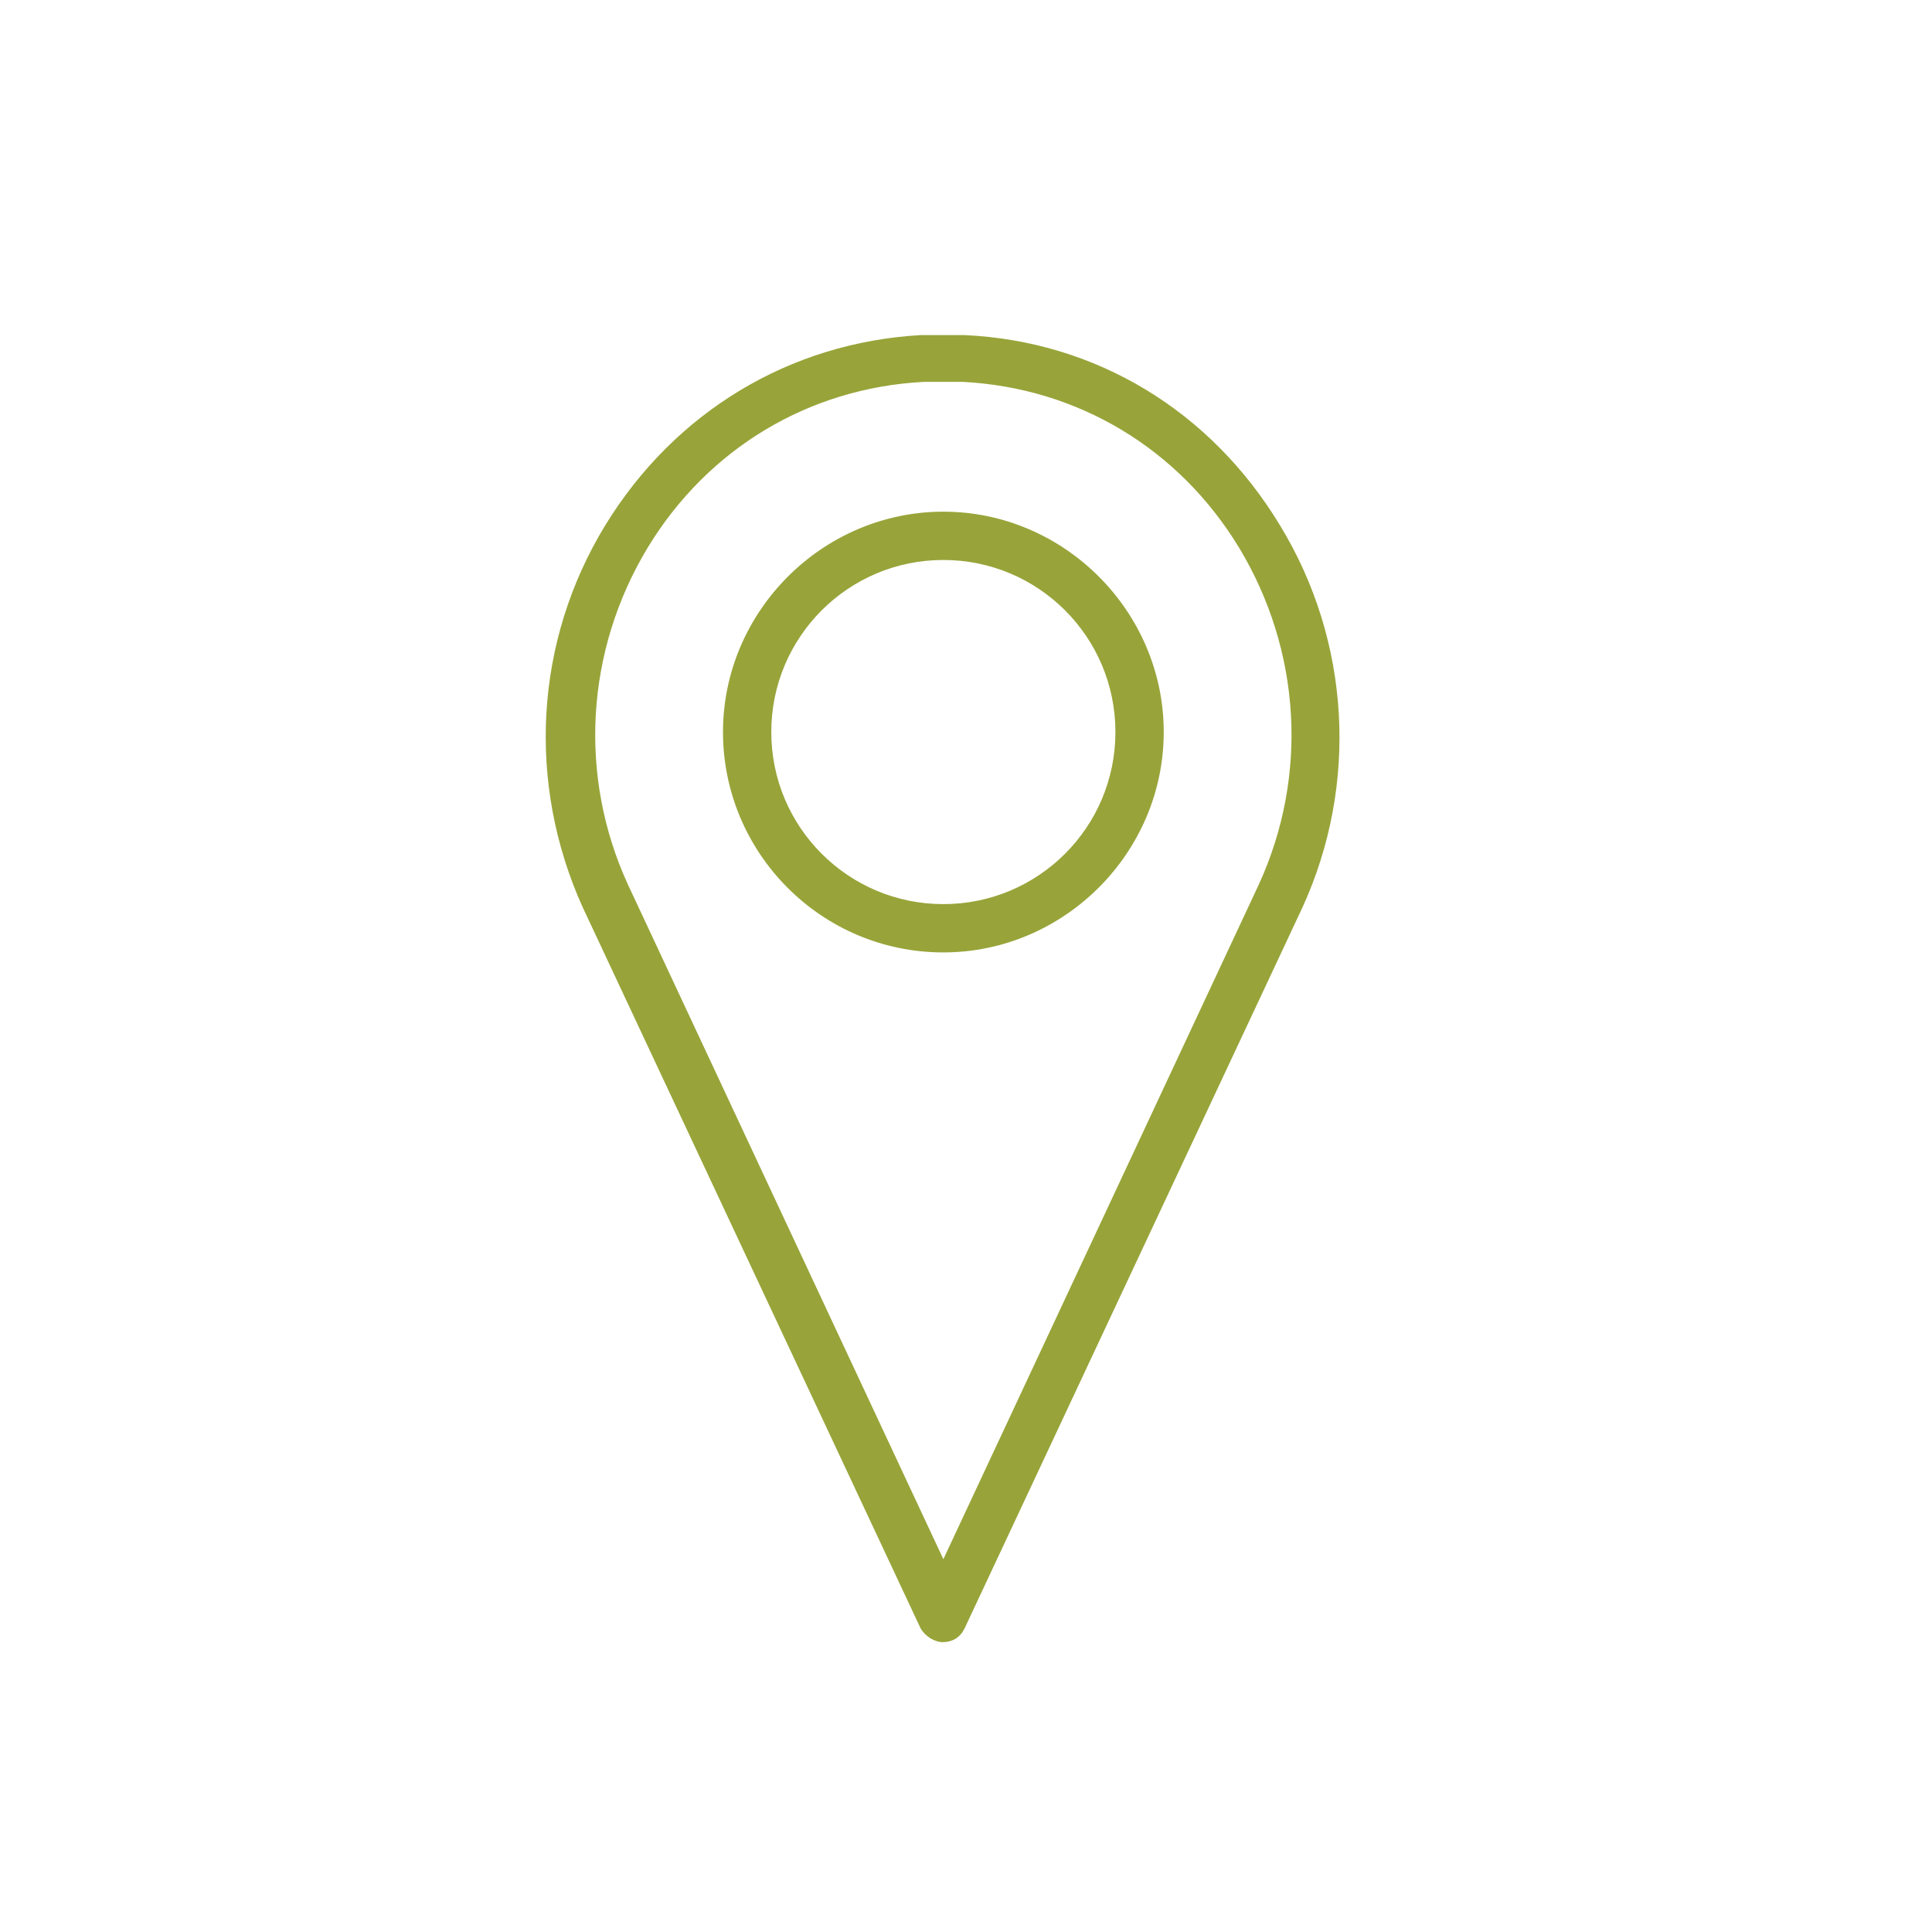 <?xml version="1.0" encoding="UTF-8"?>
<svg id="Layer_1" xmlns="http://www.w3.org/2000/svg" version="1.1" viewBox="0 0 128 128">
  <!-- Generator: Adobe Illustrator 29.5.0, SVG Export Plug-In . SVG Version: 2.1.0 Build 137)  -->
  <defs>
    <style>
      .st0 {
        fill: #98a439;
      }
    </style>
  </defs>
  <g>
    <path class="st0" d="M62.5,108.3c-.5,0-.9-.3-1.1-.7l-22.4-47.8c-3.7-8-3.1-17.4,1.5-24.9,4.5-7.4,12-11.9,20.5-12.4.9,0,1.9,0,2.8,0,8.5.4,16,4.9,20.5,12.4,4.6,7.6,5.2,16.9,1.5,24.9l-22.4,47.8c-.2.4-.6.7-1.1.7ZM62.5,24.9c-.4,0-.9,0-1.3,0-7.7.4-14.5,4.5-18.6,11.2-4.2,6.9-4.7,15.4-1.4,22.7l21.3,45.5,21.3-45.5c3.3-7.3,2.8-15.8-1.4-22.7-4.1-6.7-10.9-10.8-18.6-11.2-.4,0-.9,0-1.3,0Z"/>
    <path class="st0" d="M62.5,108.8c-.6,0-1.2-.4-1.5-.9l-22.4-47.8c-3.7-8.2-3.2-17.6,1.5-25.3,4.6-7.5,12.2-12.1,20.9-12.6,1,0,1.9,0,2.9,0,8.7.4,16.3,5,20.9,12.6,4.7,7.7,5.2,17.2,1.5,25.3l-22.4,47.8c-.3.6-.8.9-1.5.9ZM62.5,23c-.5,0-.9,0-1.4,0-8.4.4-15.8,4.9-20.2,12.1-4.5,7.4-5.1,16.6-1.5,24.5l22.4,47.8c.2.5,1.1.5,1.3,0l22.4-47.8c3.6-7.9,3-17-1.5-24.5-4.4-7.3-11.8-11.7-20.2-12.1-.5,0-.9,0-1.4,0ZM62.5,104.8c-.2,0-.3,0-.4-.3l-21.3-45.5c-3.4-7.4-2.9-16.1,1.4-23.1,4.2-6.9,11.1-11,19-11.4.9,0,1.8,0,2.7,0,7.9.4,14.8,4.6,19,11.4,4.3,7,4.8,15.7,1.4,23.1l-21.3,45.5c0,.2-.2.3-.4.3ZM62.5,25.3c-.4,0-.9,0-1.3,0-7.6.4-14.3,4.4-18.3,11-4.1,6.8-4.6,15.1-1.3,22.3l20.9,44.7,20.9-44.7c3.3-7.2,2.8-15.5-1.3-22.3-4-6.6-10.7-10.6-18.3-11-.4,0-.9,0-1.3,0Z"/>
  </g>
  <g>
    <path class="st0" d="M62.5,62.7c-7.8,0-14.2-6.4-14.2-14.2s6.4-14.2,14.2-14.2,14.2,6.4,14.2,14.2-6.4,14.2-14.2,14.2ZM62.5,36.7c-6.5,0-11.8,5.3-11.8,11.8s5.3,11.8,11.8,11.8,11.8-5.3,11.8-11.8-5.3-11.8-11.8-11.8Z"/>
    <path class="st0" d="M62.5,63.1c-8.1,0-14.6-6.6-14.6-14.6s6.6-14.6,14.6-14.6,14.6,6.6,14.6,14.6-6.6,14.6-14.6,14.6ZM62.5,34.7c-7.6,0-13.7,6.2-13.7,13.7s6.2,13.7,13.7,13.7,13.7-6.2,13.7-13.7-6.2-13.7-13.7-13.7ZM62.5,60.8c-6.8,0-12.3-5.5-12.3-12.3s5.5-12.3,12.3-12.3,12.3,5.5,12.3,12.3-5.5,12.3-12.3,12.3ZM62.5,37.1c-6.3,0-11.4,5.1-11.4,11.4s5.1,11.4,11.4,11.4,11.4-5.1,11.4-11.4-5.1-11.4-11.4-11.4Z"/>
  </g>
</svg>